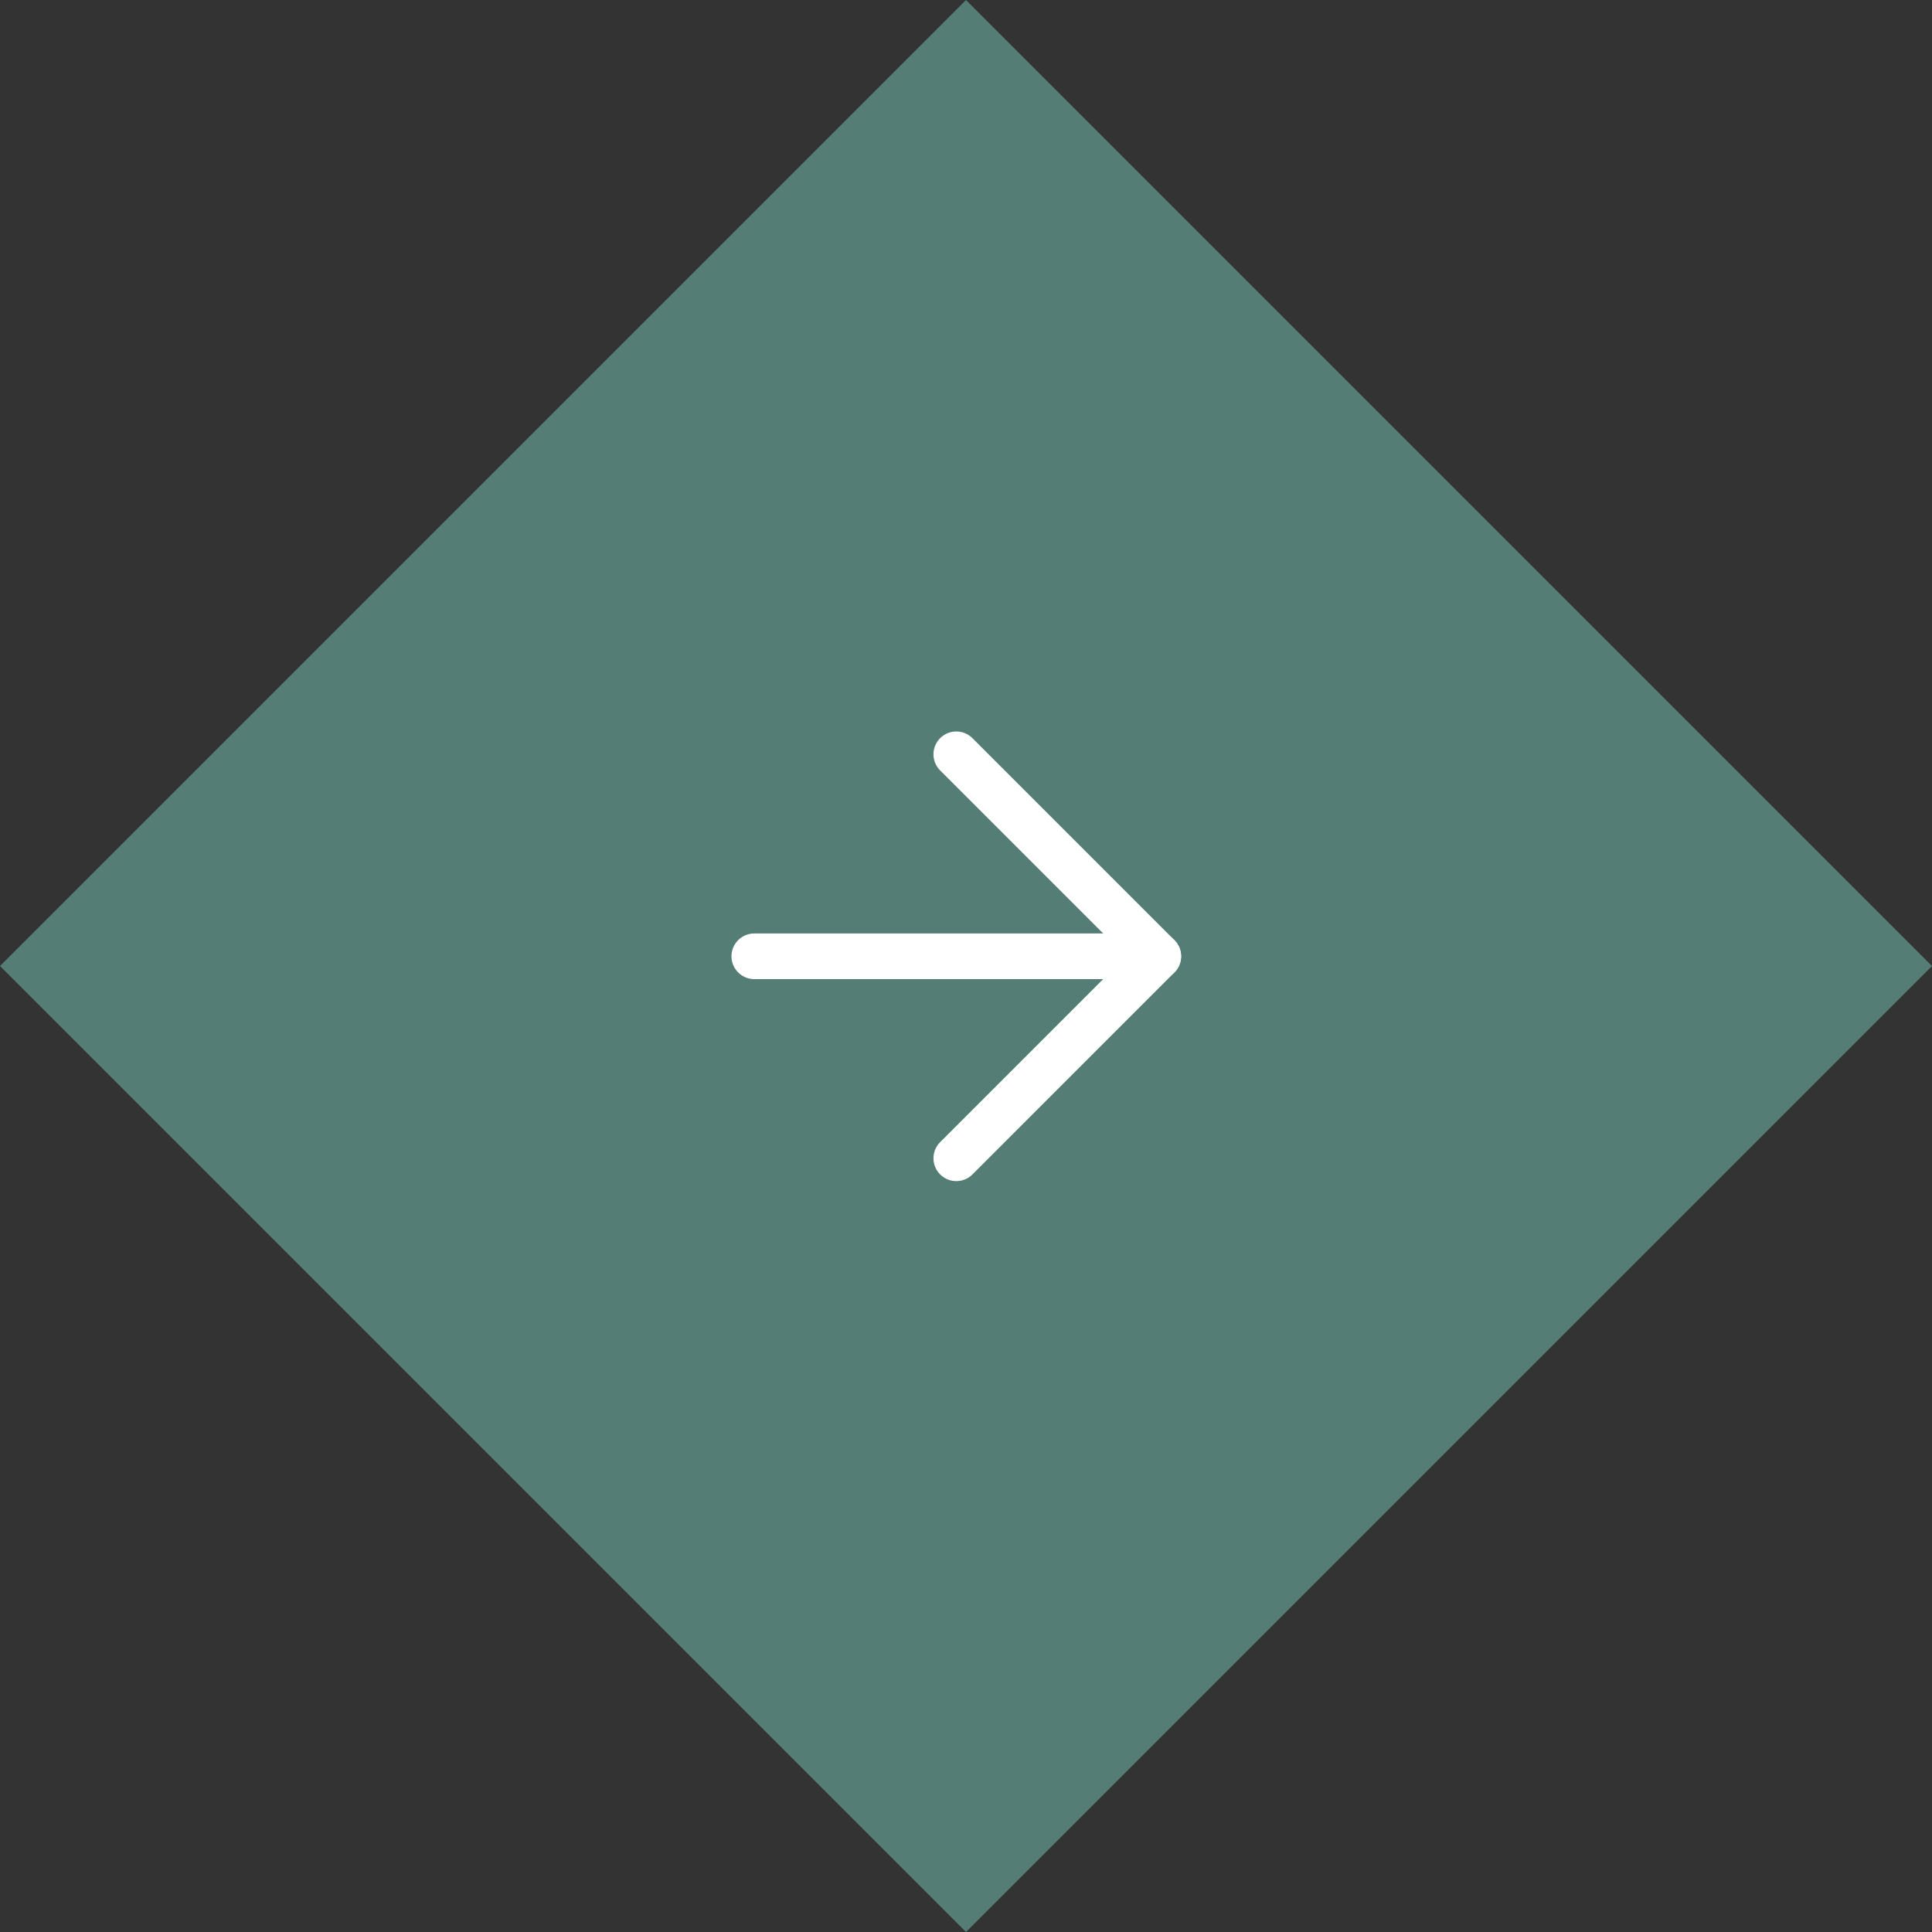 <svg id="Group_106412" data-name="Group 106412" xmlns="http://www.w3.org/2000/svg" width="84.649" height="84.649" viewBox="0 0 84.649 84.649">
  <rect x="0" y="0" width="84.649" height="84.649" fill="#333333" stroke="none"/>
  <rect id="Rectangle_148" data-name="Rectangle 148" width="59.856" height="59.856" transform="translate(0 42.325) rotate(-45)" fill="#537d75"/>
  <g id="Icon_feather-arrow-right" data-name="Icon feather-arrow-right" transform="translate(33.049 33.049)">
    <path id="Path_22" data-name="Path 22" d="M7.5,18H25.2" transform="translate(-7.5 -9.15)" fill="none" stroke="#fff" stroke-linecap="round" stroke-linejoin="round" stroke-width="2"/>
    <path id="Path_23" data-name="Path 23" d="M18,7.5l8.85,8.85L18,25.2" transform="translate(-9.15 -7.5)" fill="none" stroke="#fff" stroke-linecap="round" stroke-linejoin="round" stroke-width="2"/>
  </g>
</svg>
